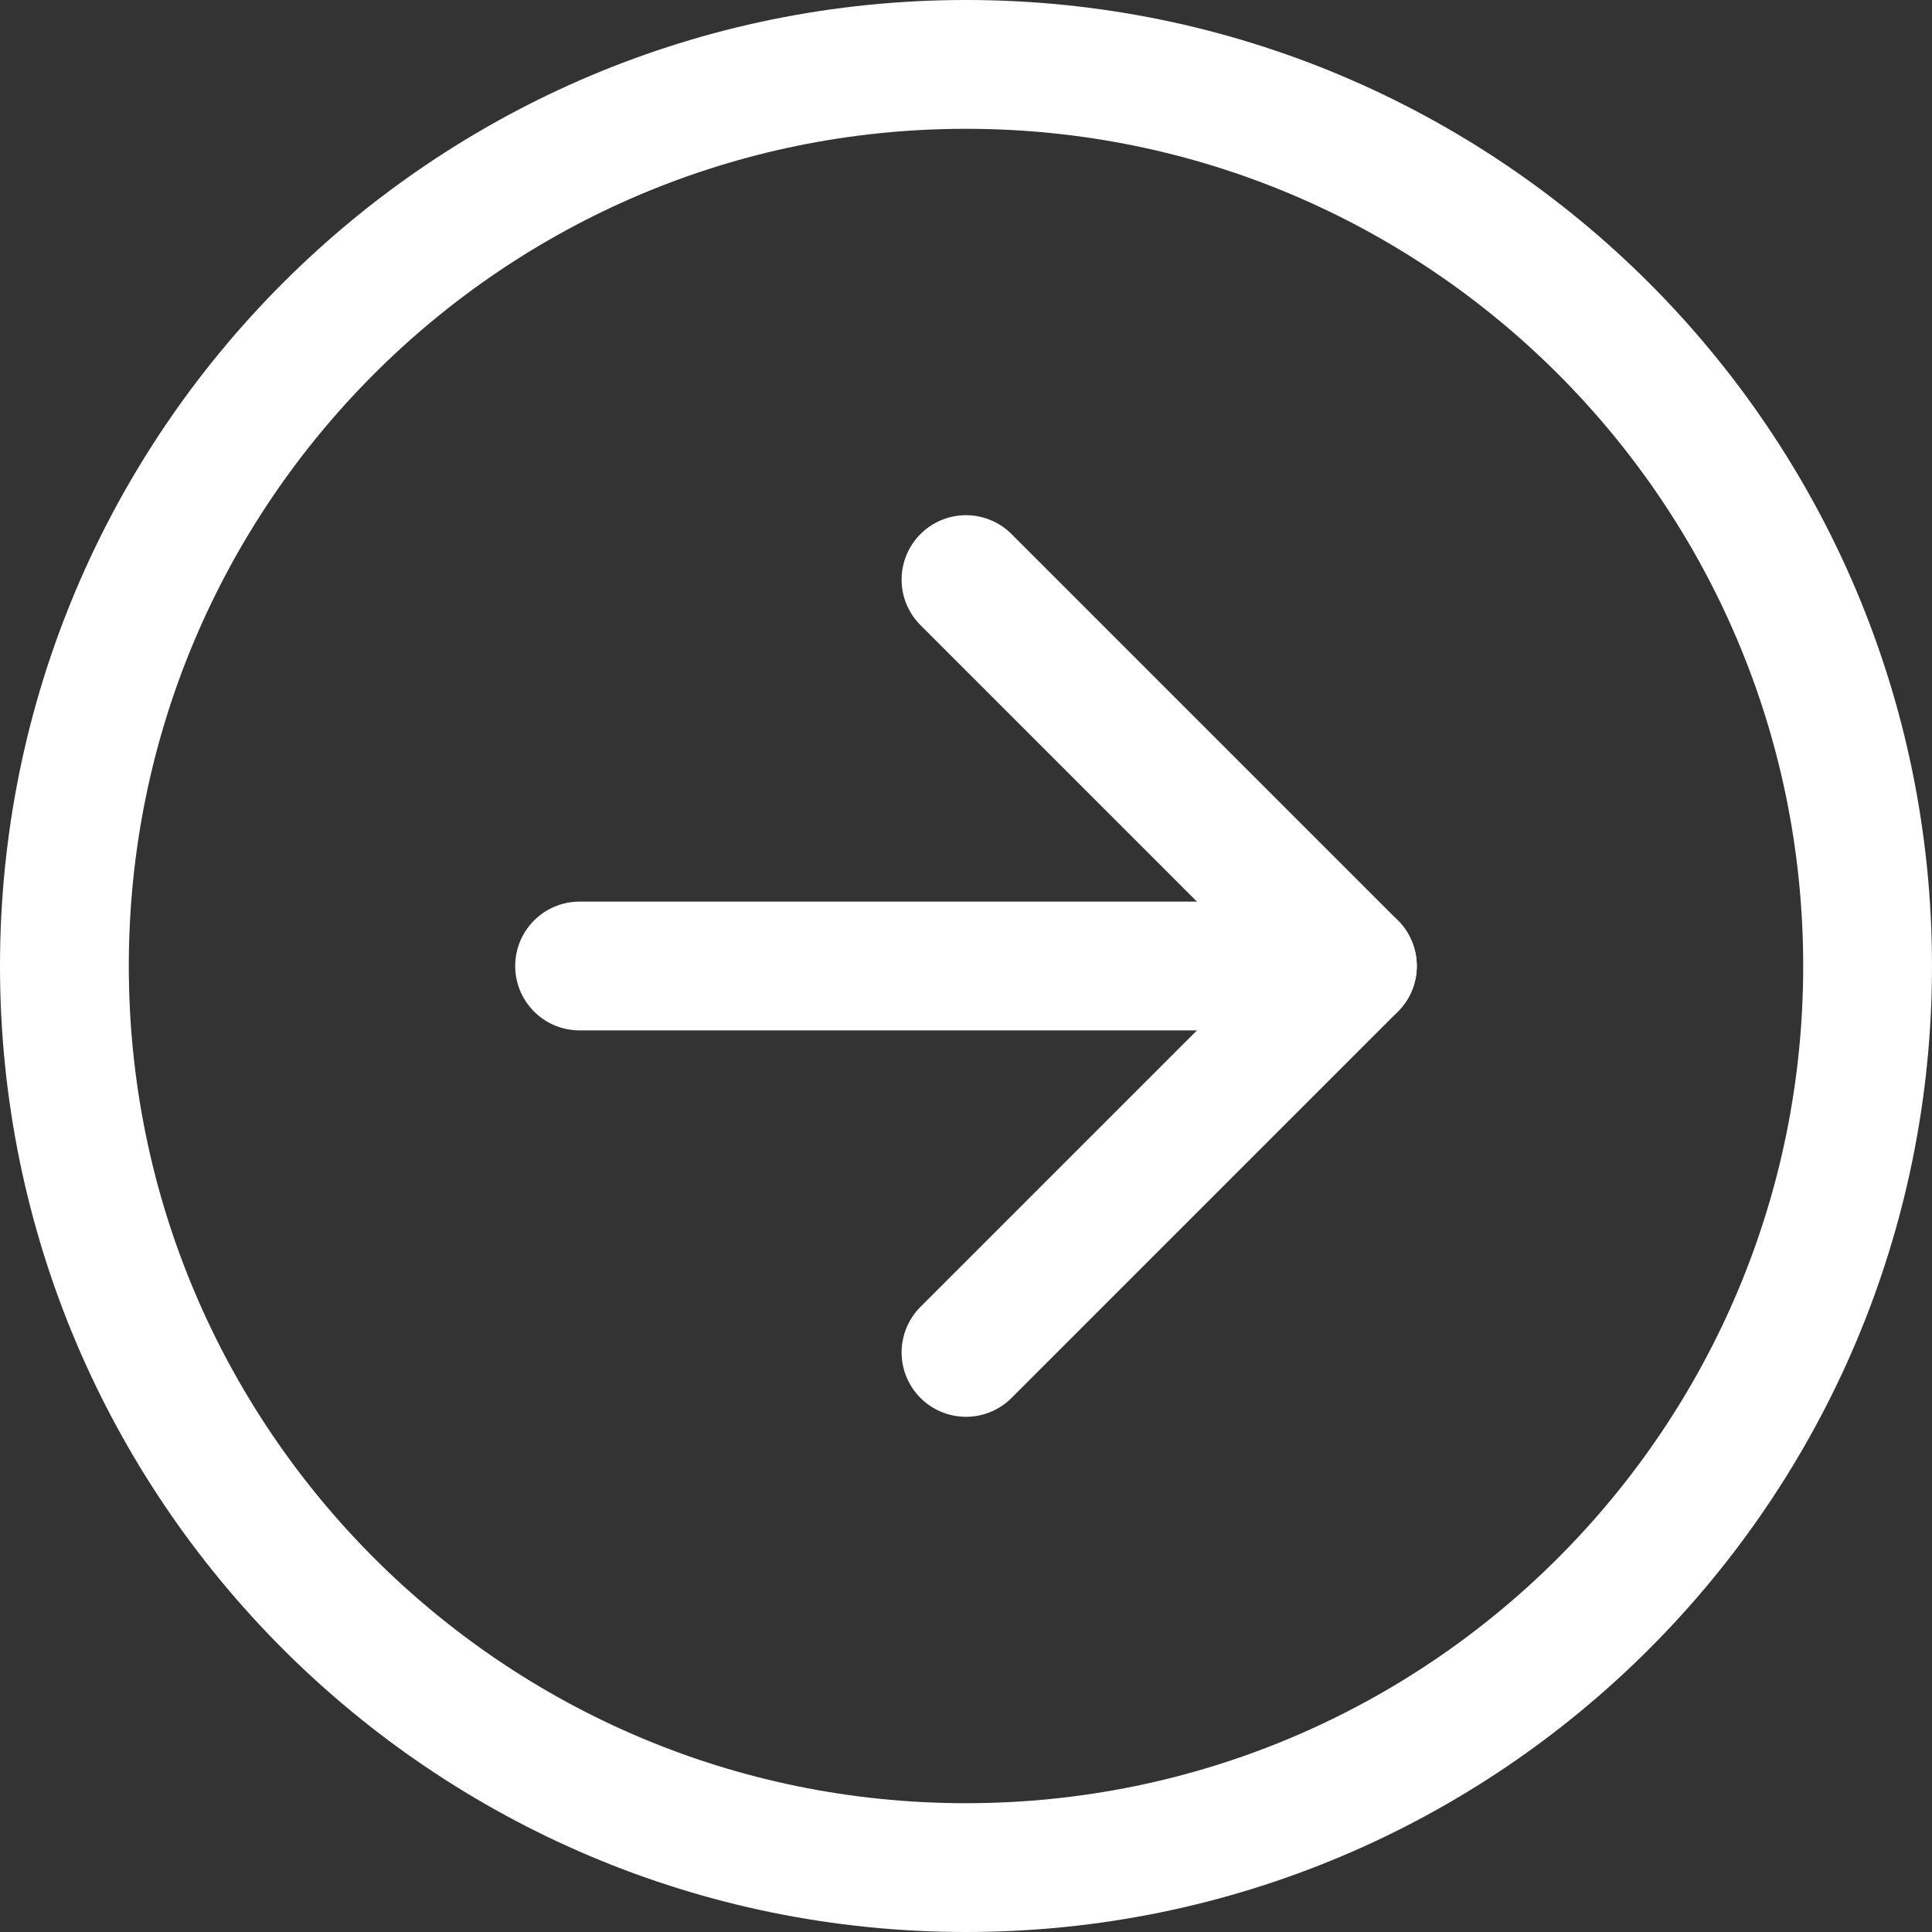 <svg width="30" height="30" viewBox="0 0 30 30" fill="none" xmlns="http://www.w3.org/2000/svg">
<rect x="0" y="0" width="30" height="30" fill="#333333" stroke="none"/>
<path d="M15 29C22.732 29 29 22.732 29 15C29 7.268 22.732 1 15 1C7.268 1 1 7.268 1 15C1 22.732 7.268 29 15 29Z" stroke="white" stroke-width="2" stroke-linecap="round" stroke-linejoin="round"/>
<path d="M15 21L21 15L15 9" stroke="white" stroke-width="2" stroke-linecap="round" stroke-linejoin="round"/>
<path d="M9 15H21" stroke="white" stroke-width="2" stroke-linecap="round" stroke-linejoin="round"/>
</svg>
